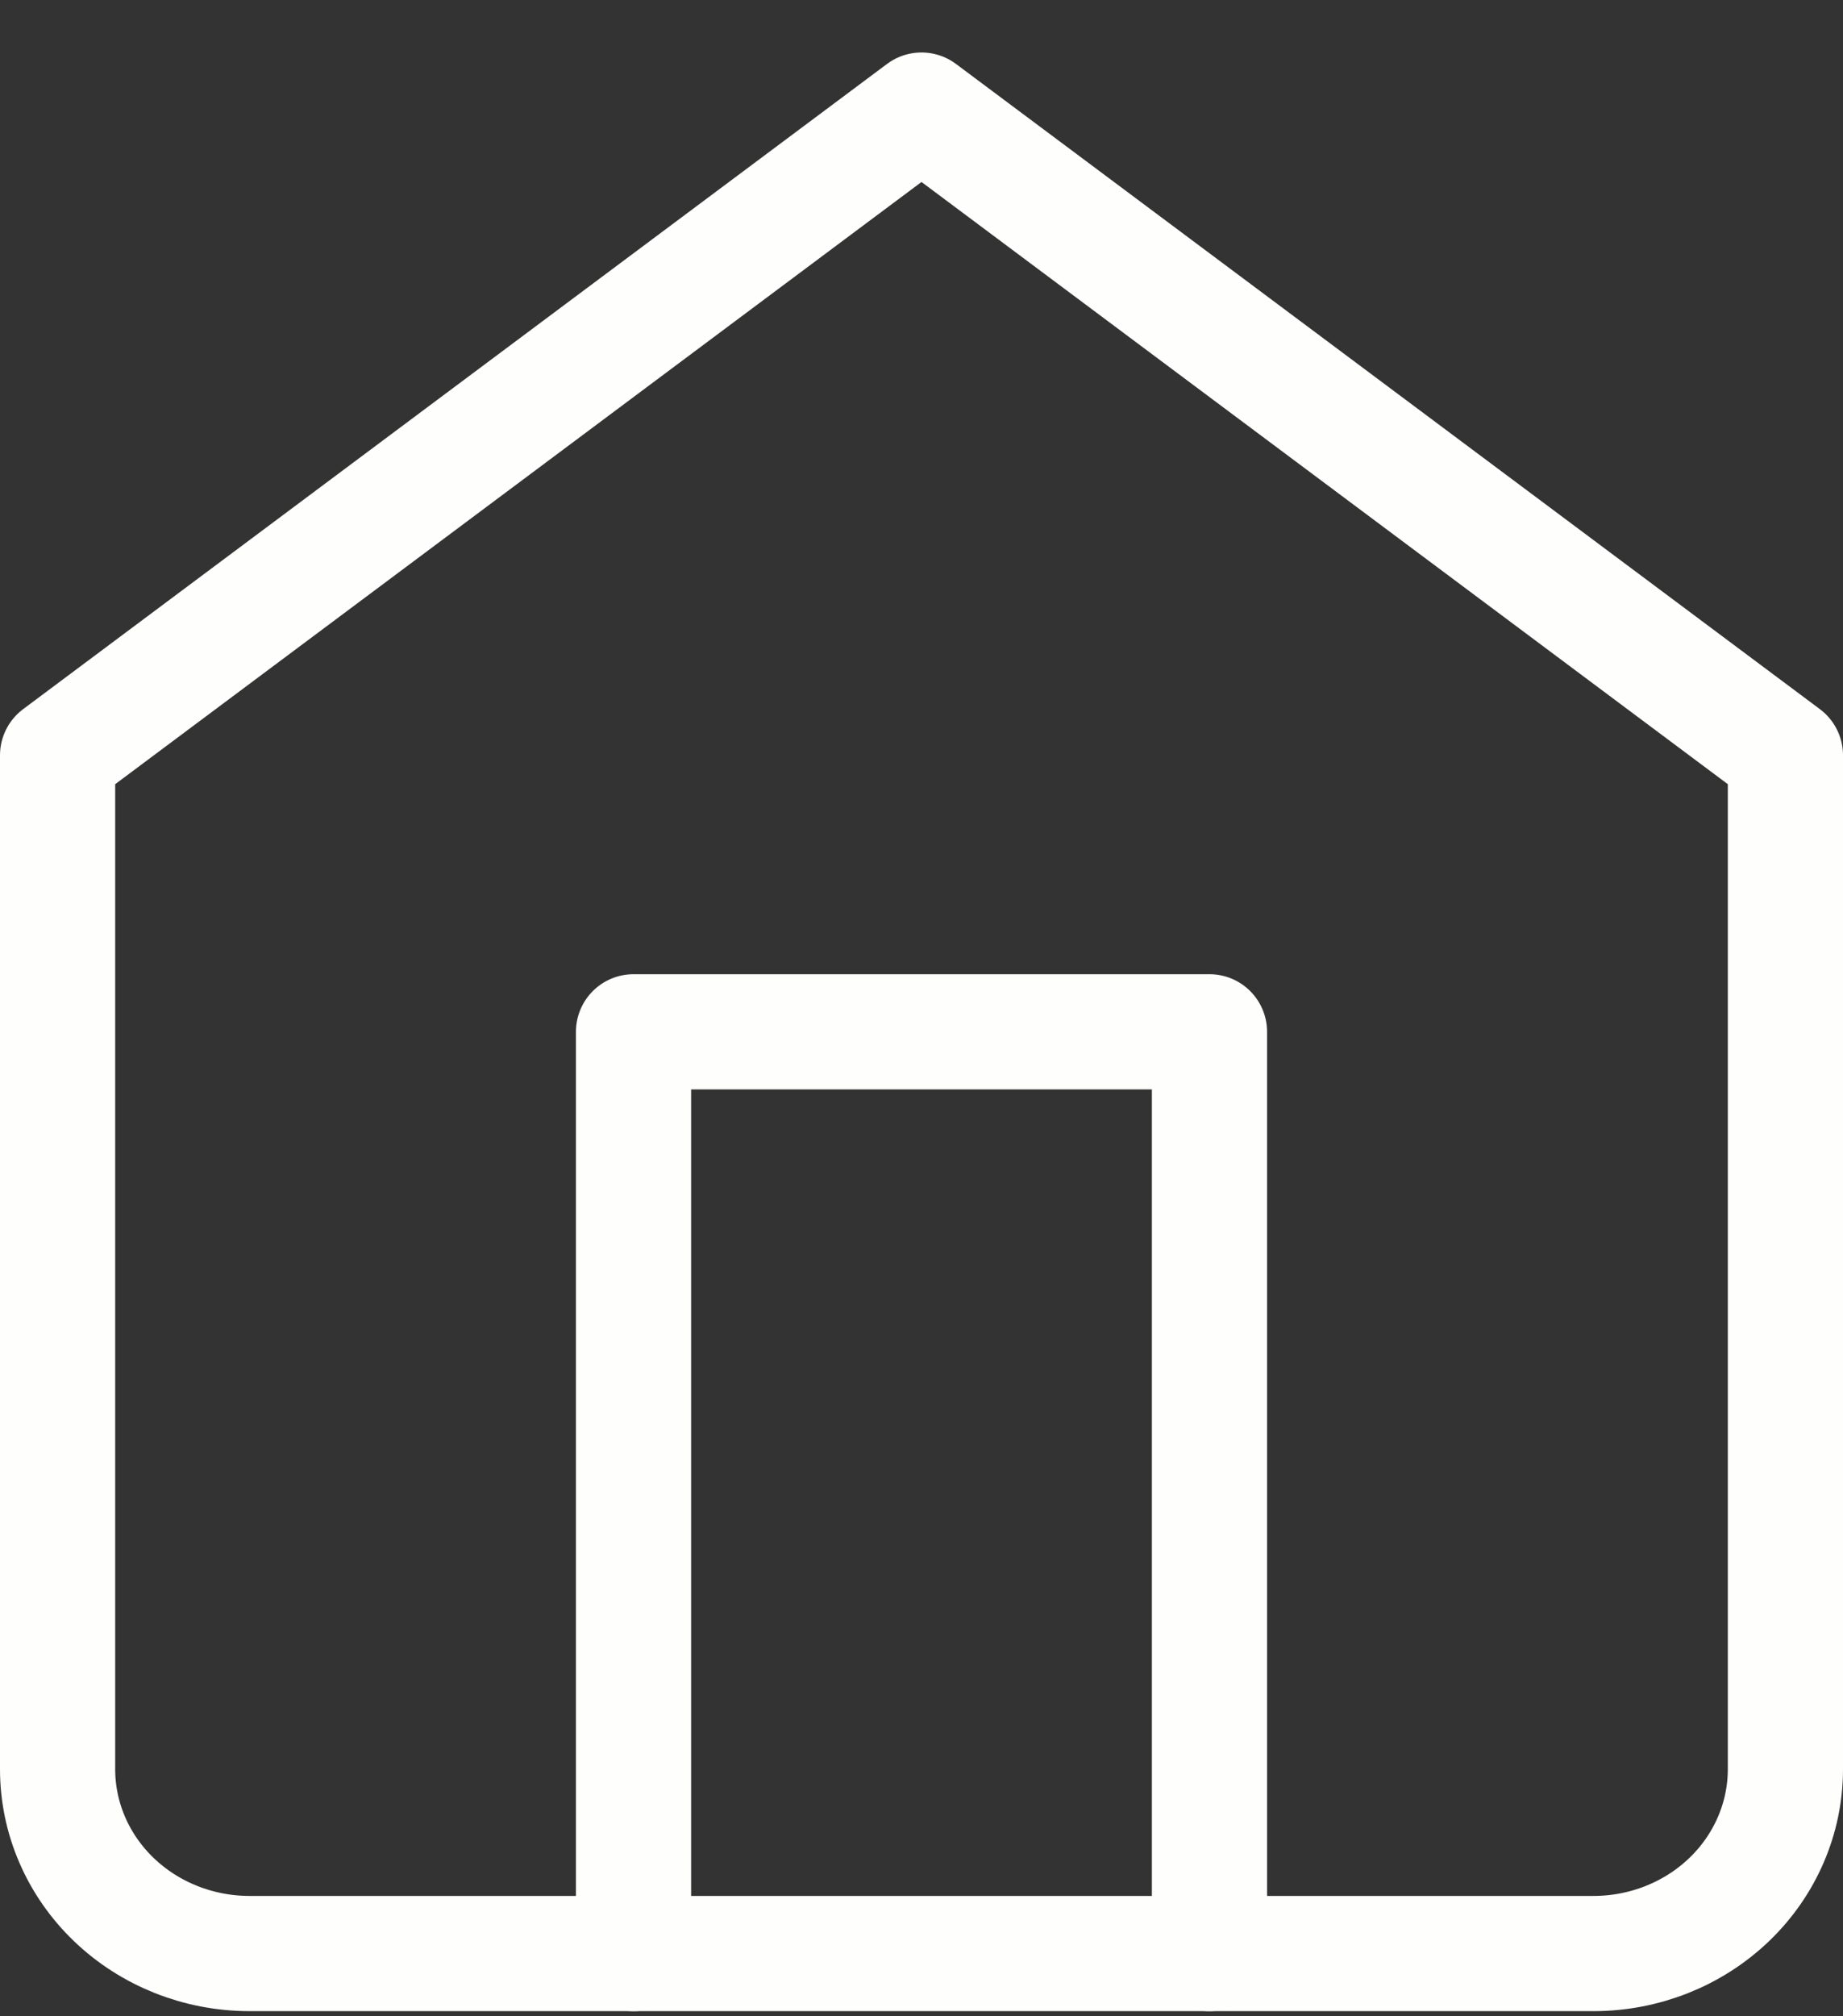<svg width="32" height="35" viewBox="0 0 32 35" fill="none" xmlns="http://www.w3.org/2000/svg">
<rect x="0" y="0" width="32" height="35" fill="#333333" stroke="none"/>
<path d="M1 13.111L16 1.911L31 13.111V30.711C31 31.56 30.649 32.374 30.024 32.974C29.399 33.574 28.551 33.911 27.667 33.911H4.333C3.449 33.911 2.601 33.574 1.976 32.974C1.351 32.374 1 31.56 1 30.711V13.111Z" stroke="#FEFEFD" stroke-width="2" stroke-linecap="round" stroke-linejoin="round"/>
<path d="M11 33.911V17.911H21V33.911" stroke="#FEFEFD" stroke-width="2" stroke-linecap="round" stroke-linejoin="round"/>
</svg>
